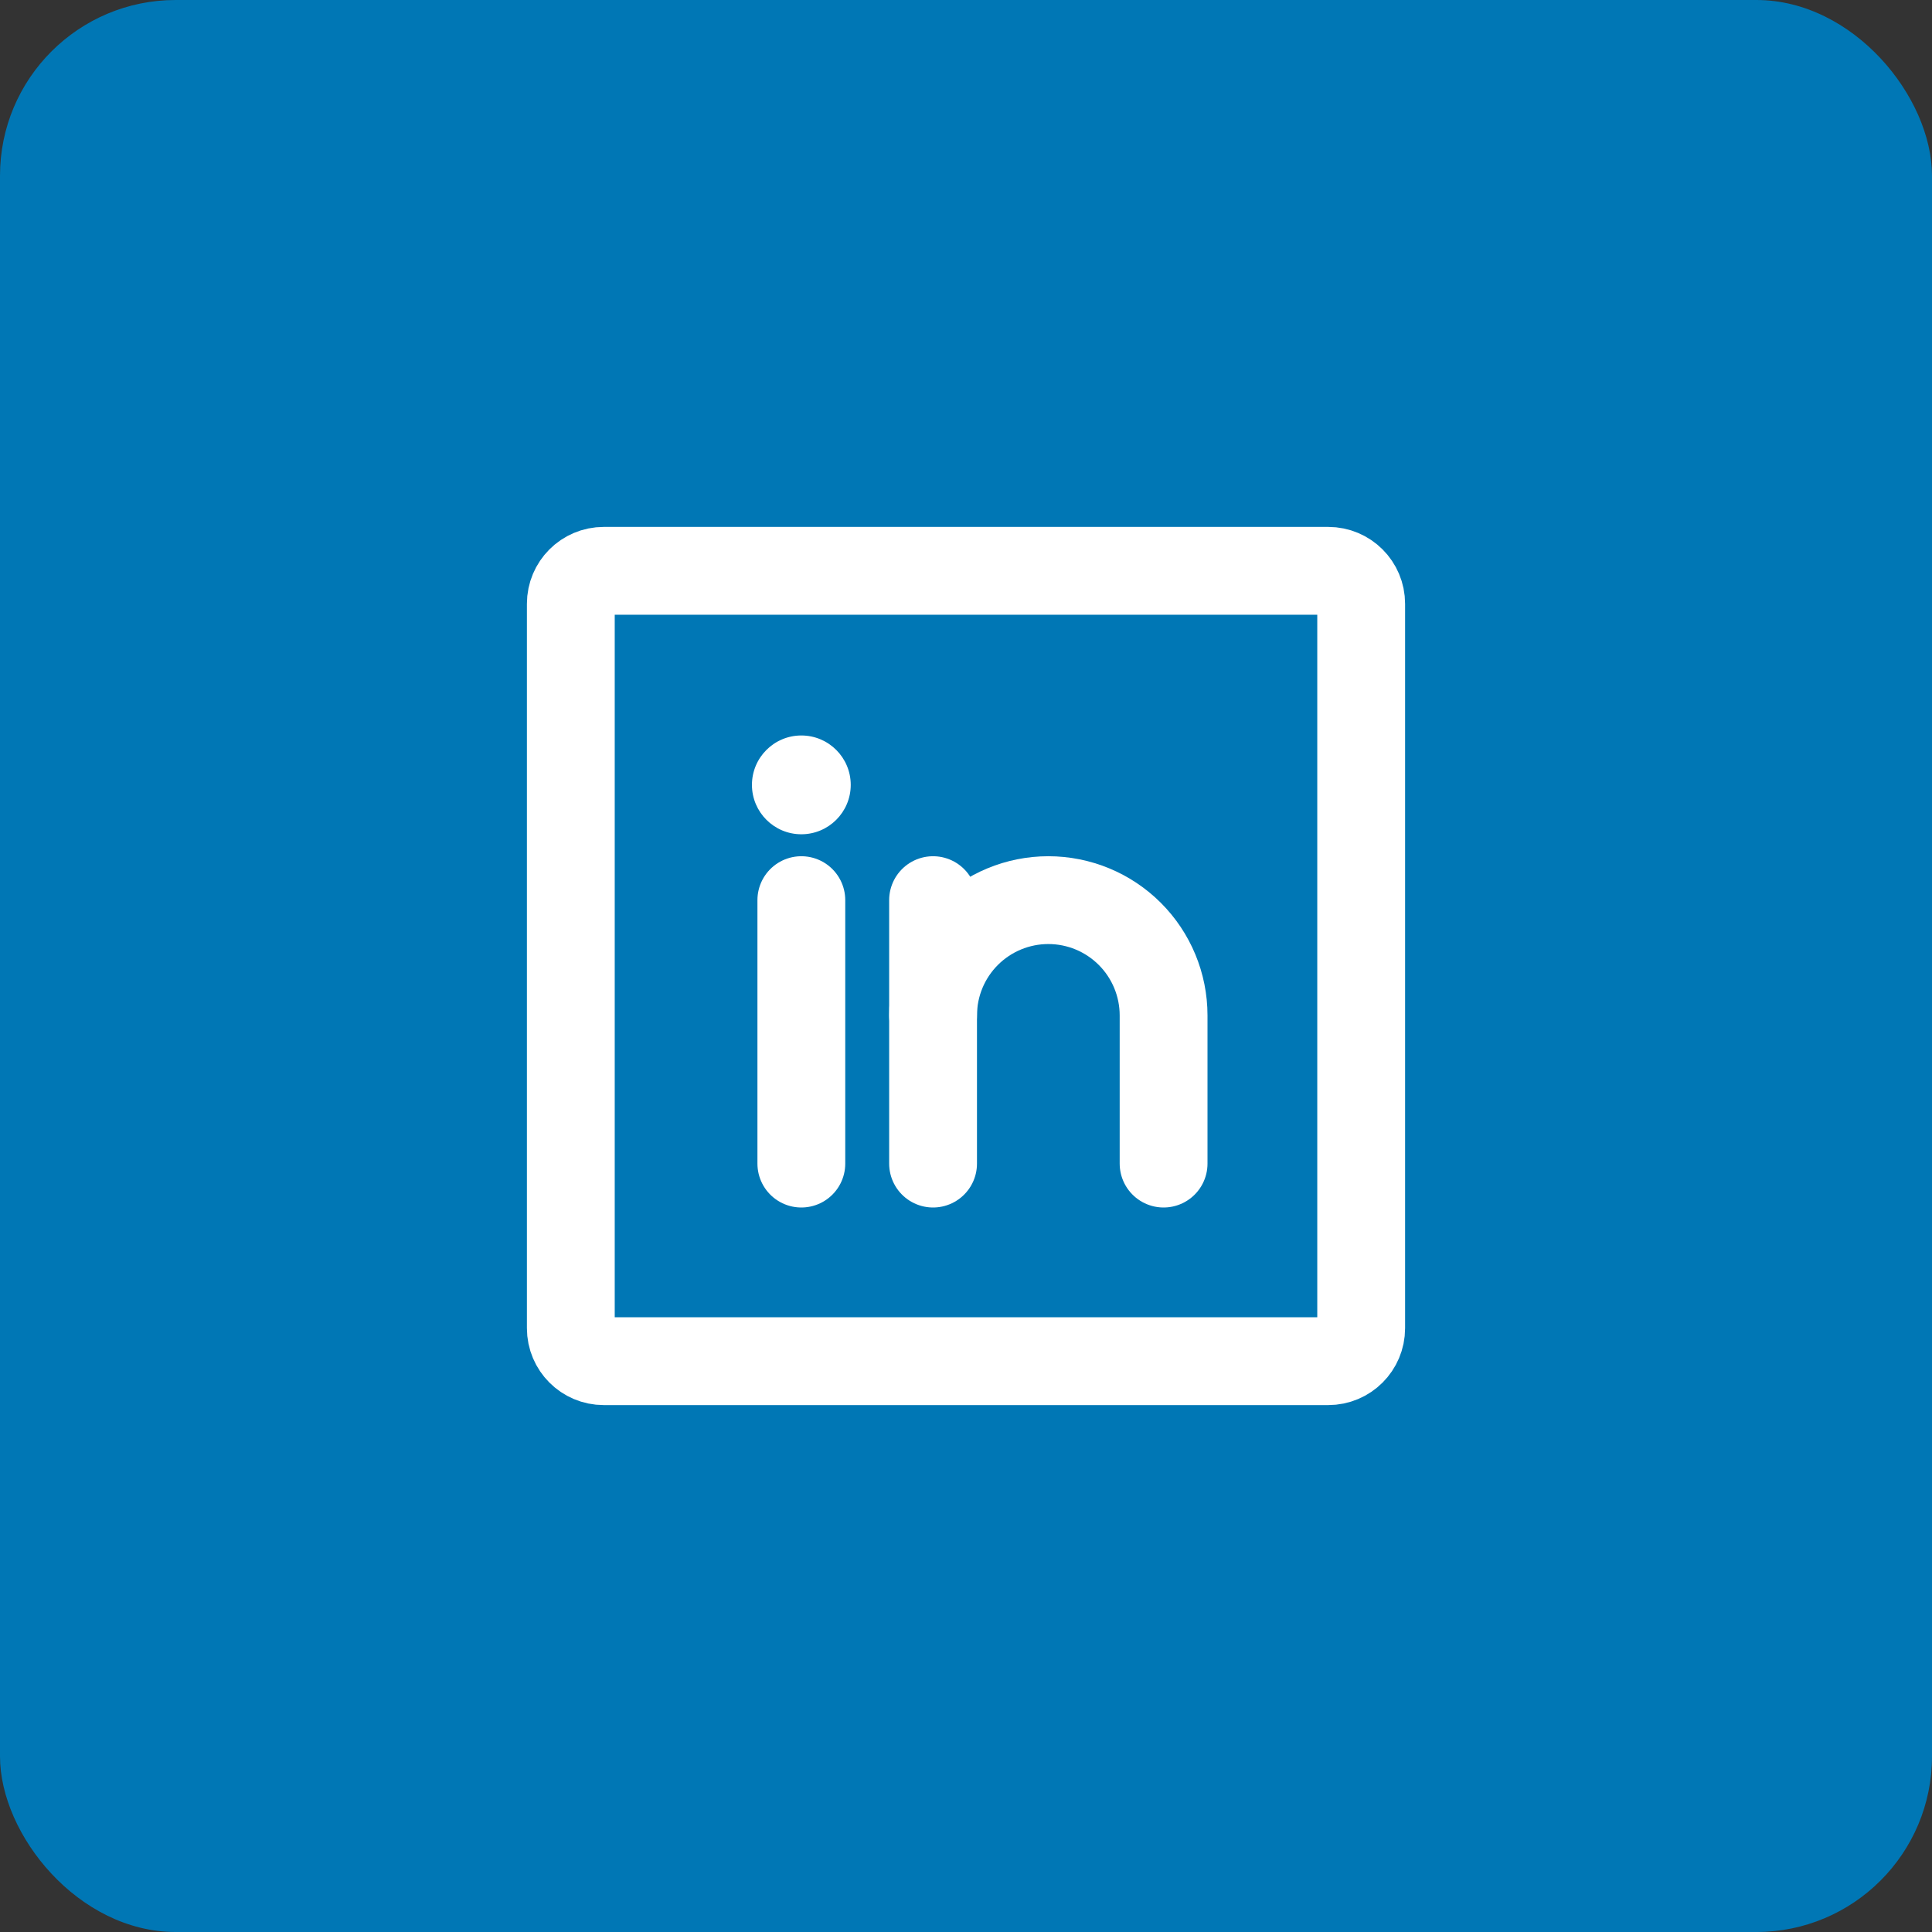 <svg width="44" height="44" viewBox="0 0 44 44" fill="none" xmlns="http://www.w3.org/2000/svg">
<rect x="0" y="0" width="44" height="44" fill="#333333" stroke="none"/>
<rect width="44" height="44" rx="4" fill="#0077B5"/>
<path d="M30.25 13H13.75C13.336 13 13 13.336 13 13.75V30.25C13 30.664 13.336 31 13.75 31H30.25C30.664 31 31 30.664 31 30.25V13.75C31 13.336 30.664 13 30.25 13Z" stroke="white" stroke-width="2" stroke-linecap="round" stroke-linejoin="round"/>
<path d="M21.25 20.5V26.5" stroke="white" stroke-width="2" stroke-linecap="round" stroke-linejoin="round"/>
<path d="M18.25 20.5V26.5" stroke="white" stroke-width="2" stroke-linecap="round" stroke-linejoin="round"/>
<path d="M21.25 23.125C21.25 22.429 21.527 21.761 22.019 21.269C22.511 20.777 23.179 20.5 23.875 20.5C24.571 20.5 25.239 20.777 25.731 21.269C26.223 21.761 26.5 22.429 26.5 23.125V26.5" stroke="white" stroke-width="2" stroke-linecap="round" stroke-linejoin="round"/>
<path d="M18.25 19C18.871 19 19.375 18.496 19.375 17.875C19.375 17.254 18.871 16.75 18.25 16.75C17.629 16.75 17.125 17.254 17.125 17.875C17.125 18.496 17.629 19 18.25 19Z" fill="white"/>
</svg>
